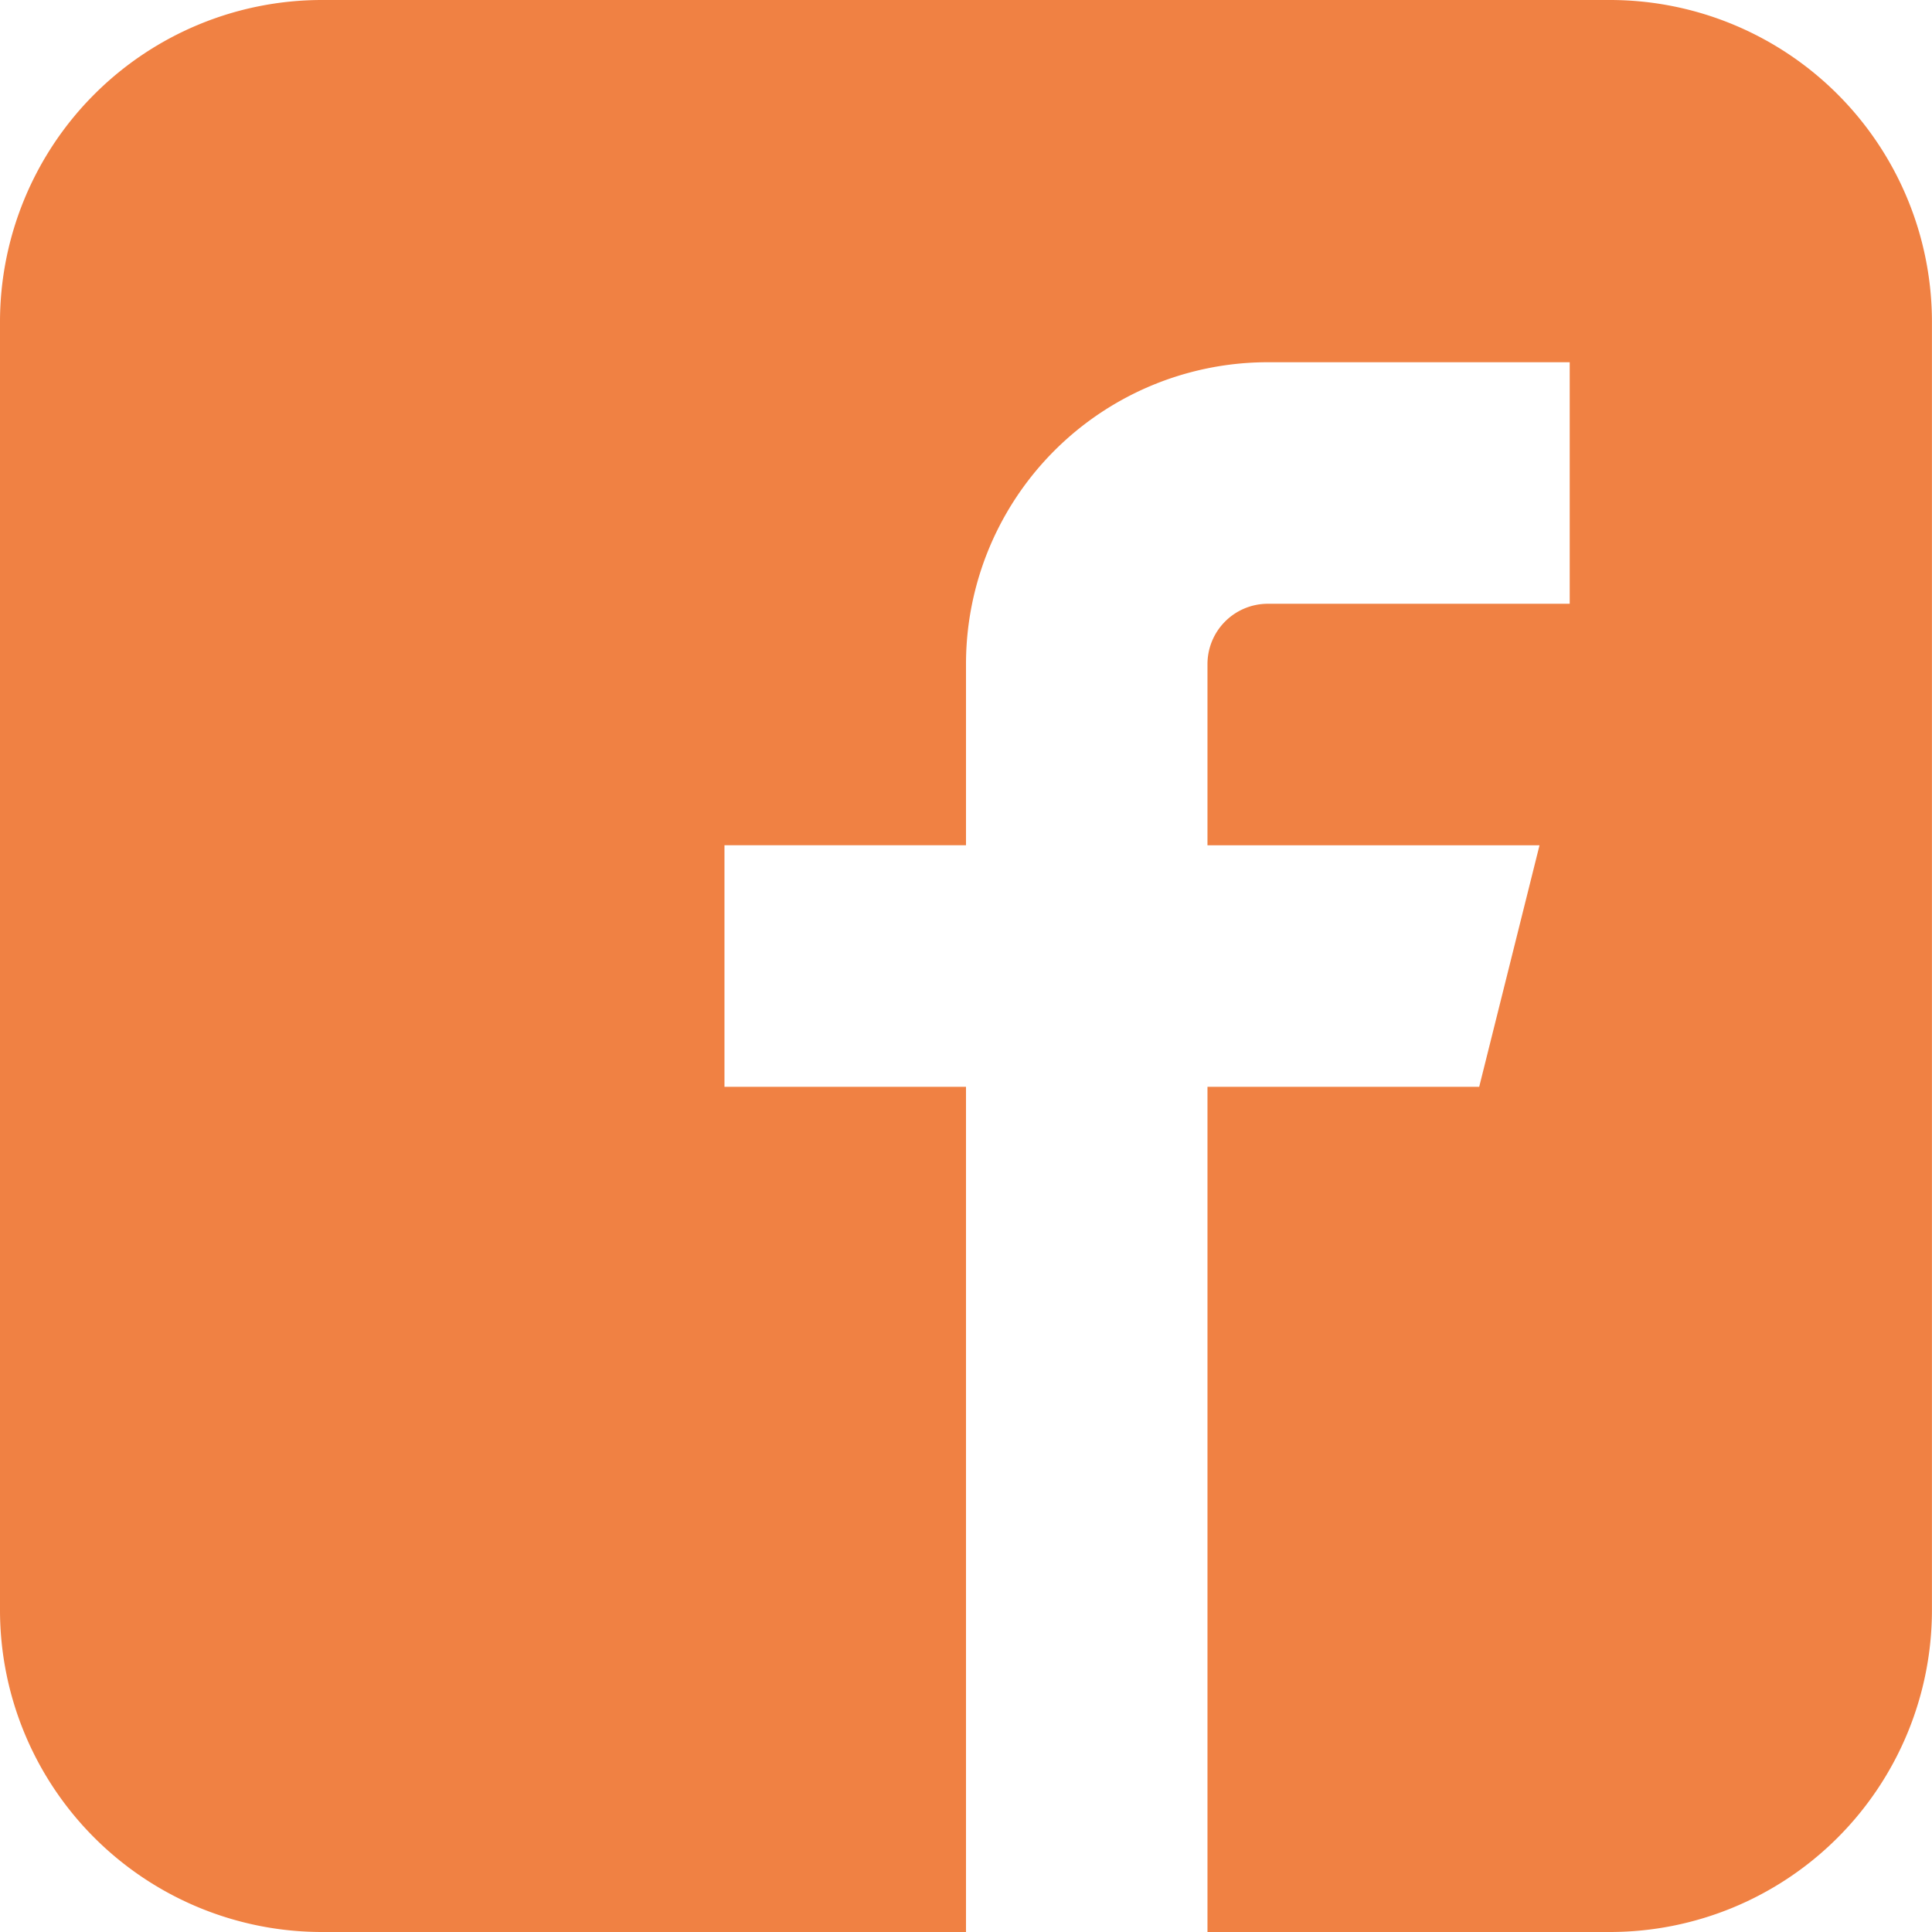 <svg xmlns="http://www.w3.org/2000/svg" width="31.42" height="31.42" viewBox="0 0 31.42 31.42">
    <path id="prefix__Icon_metro-facebook" d="M27.684 1.125H6.736A5.237 5.237 0 0 0 1.5 6.362v20.946a5.237 5.237 0 0 0 5.236 5.237H17.21V18.8h-3.928v-3.929h3.928v-2.946a4.909 4.909 0 0 1 4.909-4.909h4.909v3.928h-4.909a.982.982 0 0 0-.982.982v2.946h5.4l-.981 3.928h-4.419v13.745h6.546a5.237 5.237 0 0 0 5.236-5.237V6.362a5.237 5.237 0 0 0-5.236-5.237z" data-name="Icon metro-facebook" transform="translate(-1.5 -1.125)" style="fill:#f08143"/>
</svg>
